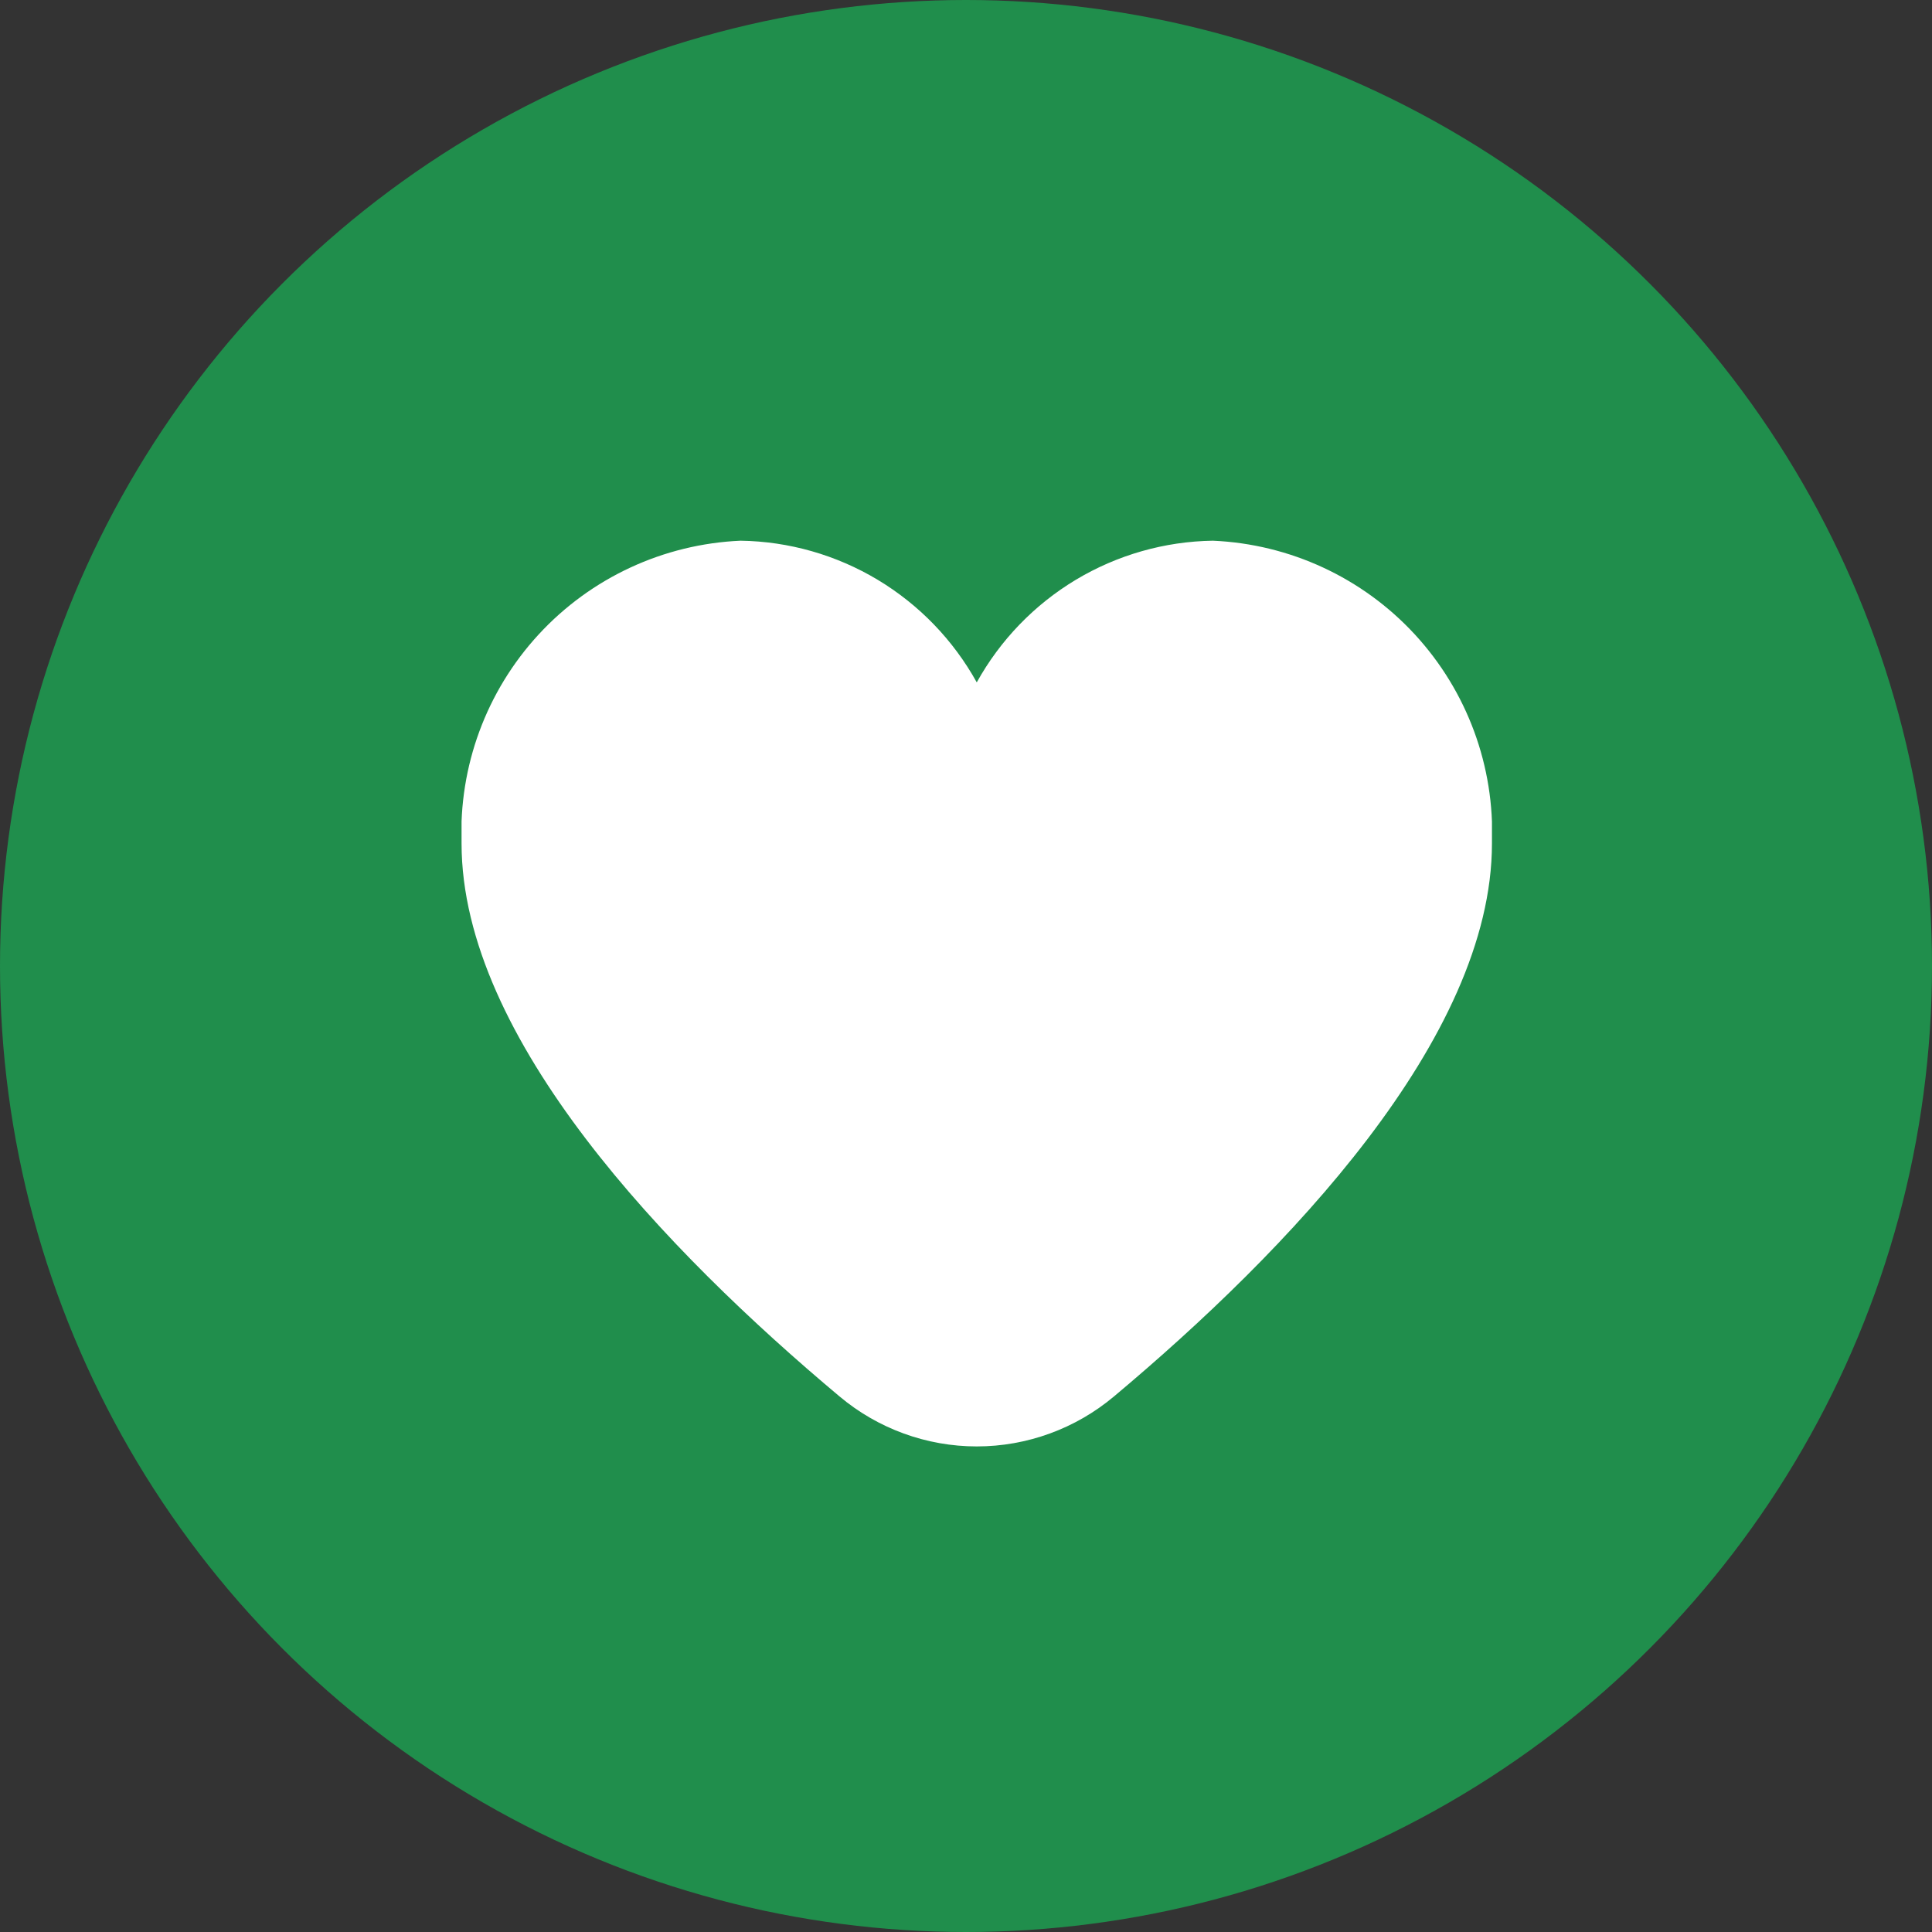 <?xml version="1.0" encoding="UTF-8"?> <svg xmlns="http://www.w3.org/2000/svg" width="30" height="30" viewBox="0 0 30 30" fill="none"><rect x="0" y="0" width="30" height="30" fill="#333333" stroke="none"/><circle cx="15" cy="15" r="15" fill="#208E4C"></circle><g clip-path="url(#clip0_1_548)"><path d="M18.834 8.396C18.083 8.407 17.349 8.617 16.705 9.003C16.061 9.39 15.531 9.939 15.167 10.596C14.803 9.939 14.273 9.39 13.629 9.003C12.985 8.617 12.251 8.407 11.5 8.396C10.304 8.448 9.176 8.971 8.364 9.852C7.552 10.733 7.122 11.899 7.167 13.096C7.167 16.127 10.358 19.438 13.034 21.682C13.631 22.184 14.387 22.46 15.167 22.46C15.947 22.46 16.703 22.184 17.3 21.682C19.976 19.438 23.167 16.127 23.167 13.096C23.212 11.899 22.782 10.733 21.97 9.852C21.158 8.971 20.03 8.448 18.834 8.396Z" fill="white"></path></g><defs><clipPath id="clip0_1_548"><rect width="16" height="16" fill="white" transform="translate(7.167 7.118)"></rect></clipPath></defs></svg> 
